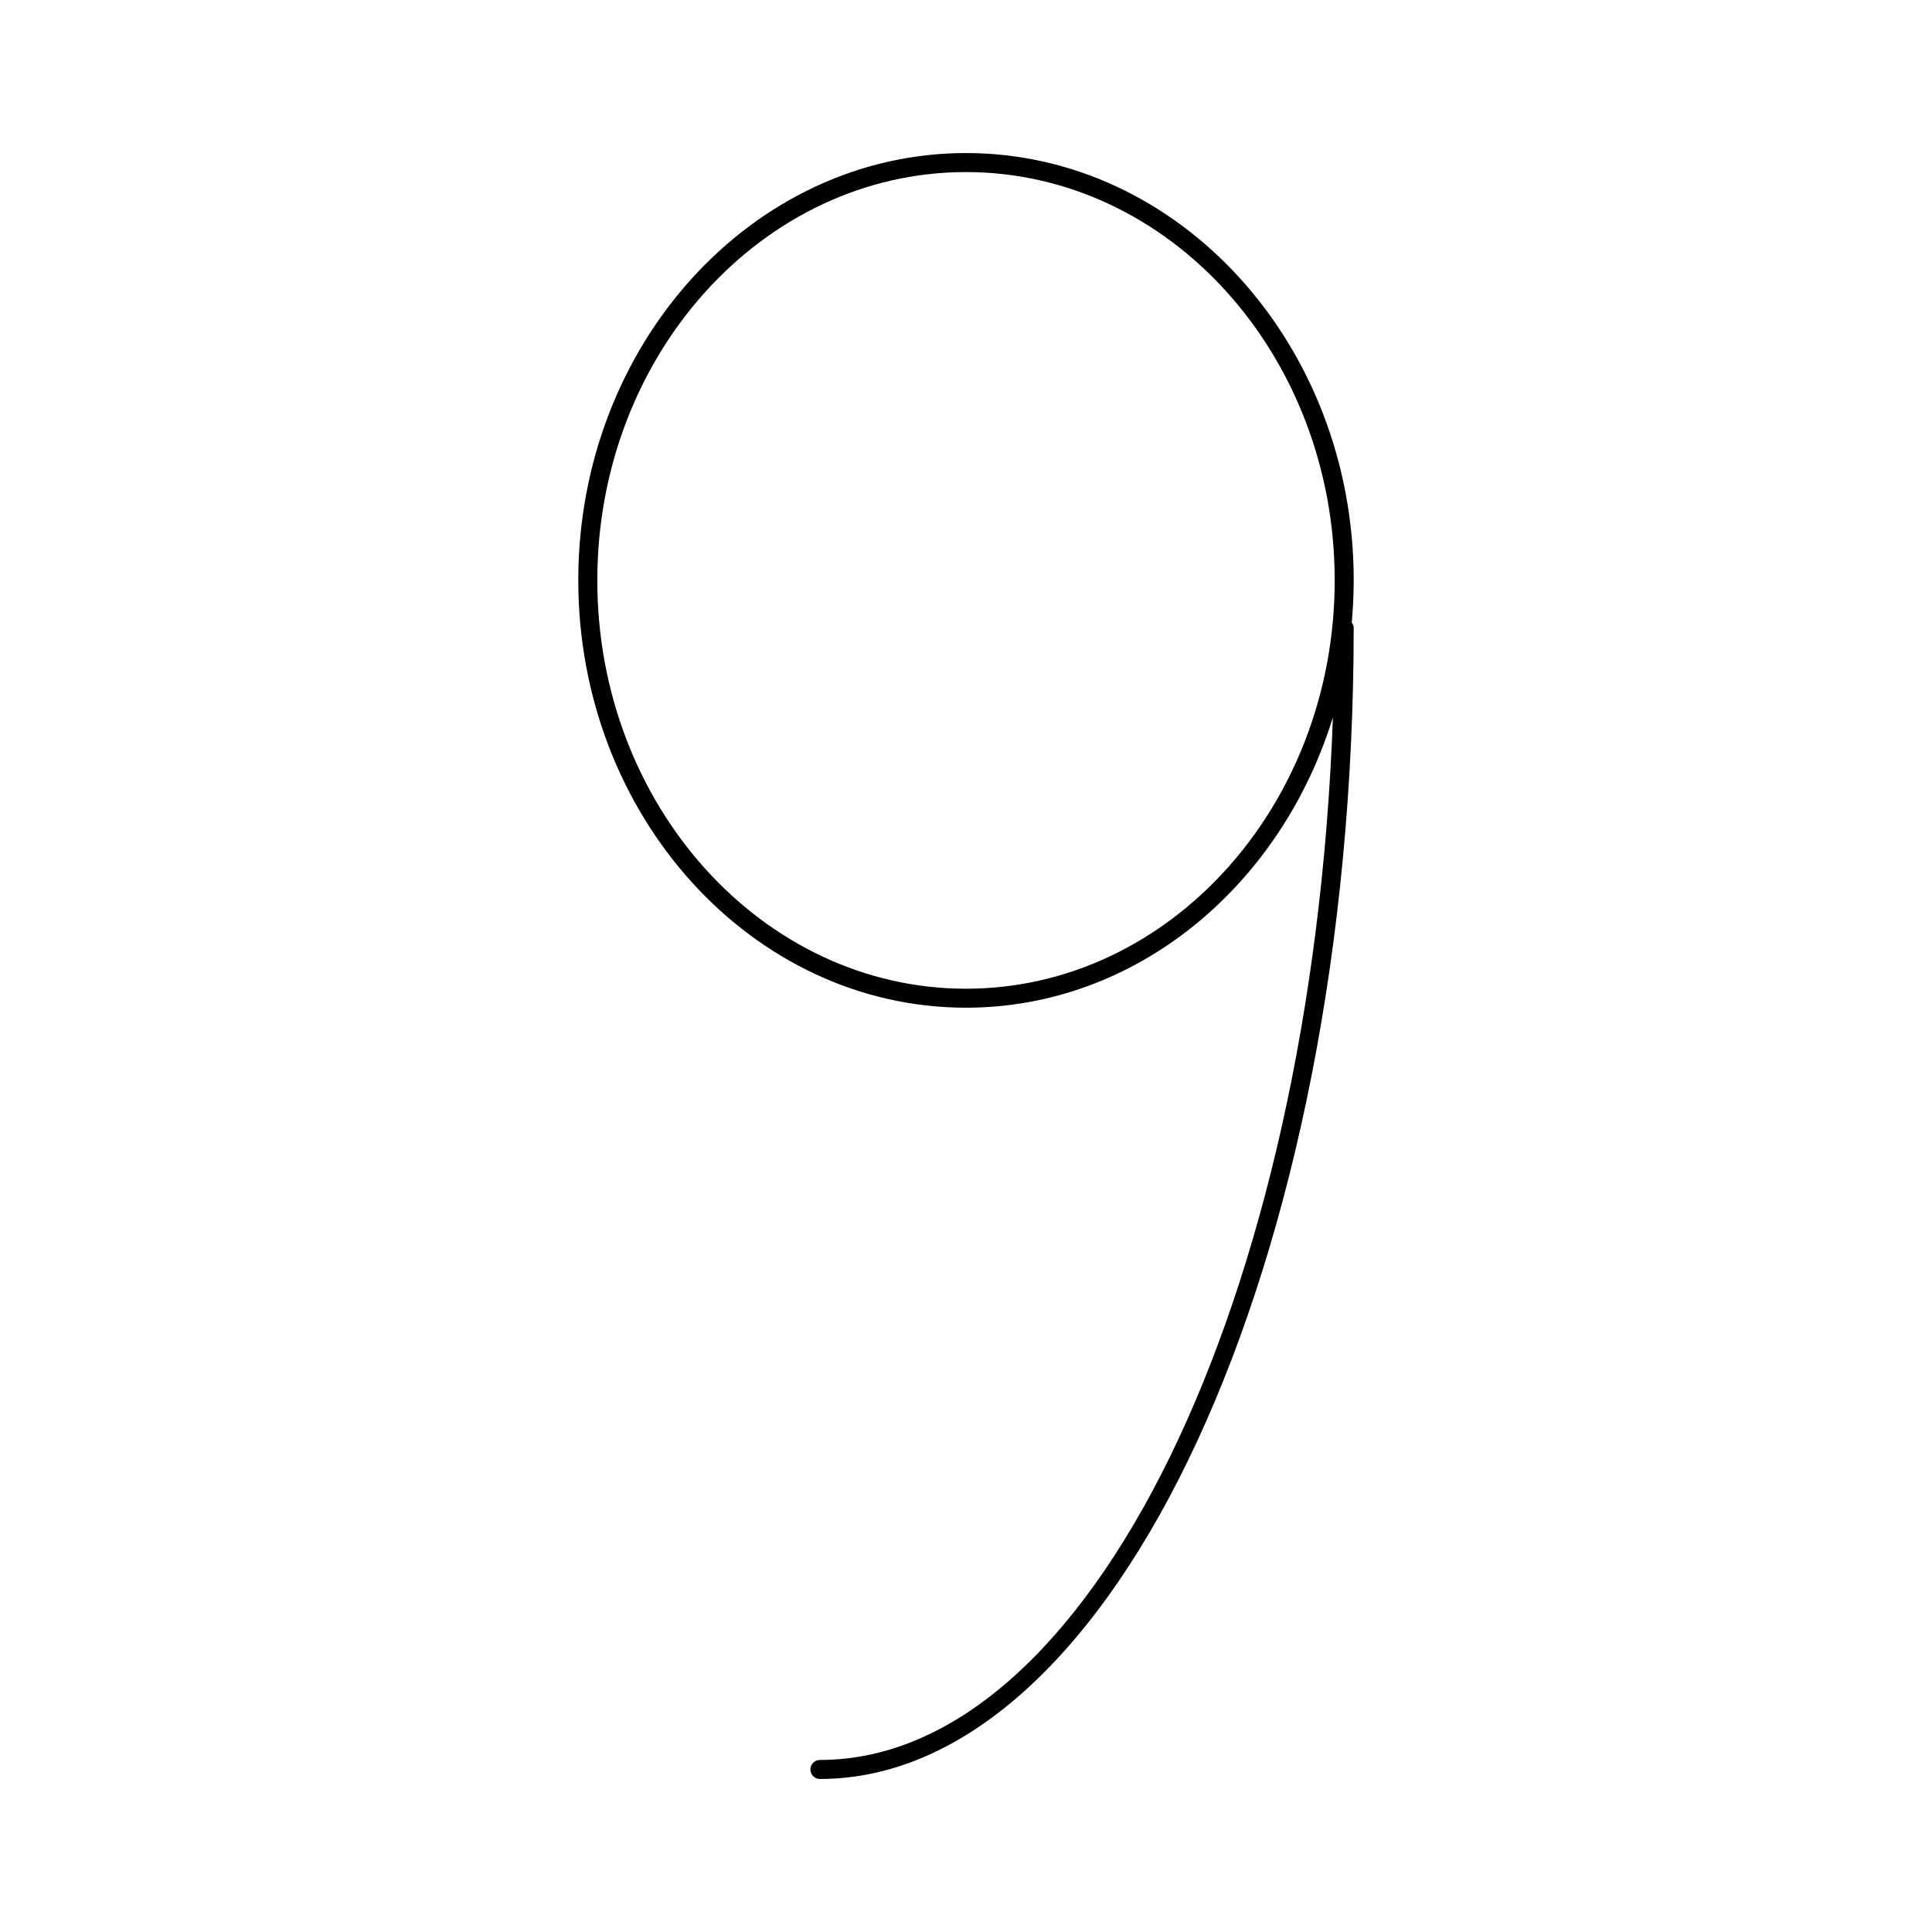 <?xml version="1.0" encoding="UTF-8"?>
<!-- Uploaded to: SVG Repo, www.svgrepo.com, Generator: SVG Repo Mixer Tools -->
<svg fill="#000000" width="800px" height="800px" version="1.1" viewBox="144 144 512 512" xmlns="http://www.w3.org/2000/svg">
 <path d="m502.75 297.79c0-62.43-46.09-113.23-102.75-113.23-56.66 0-102.75 50.805-102.75 113.23 0 62.453 46.098 113.26 102.75 113.26 45.133 0 83.473-32.285 97.234-76.973-5.551 154.4-64.387 276.33-135.95 276.33-1.391 0-2.519 1.129-2.519 2.519s1.129 2.519 2.519 2.519c78 0 141.46-136.93 141.46-305.24 0-0.484-0.273-0.855-0.516-1.238 0.332-3.668 0.516-7.398 0.516-11.176zm-102.75 108.23c-53.879 0-97.707-48.547-97.707-108.22 0-59.66 43.832-108.2 97.707-108.2 53.879 0 97.707 48.535 97.707 108.2 0 59.672-43.832 108.22-97.707 108.22z"/>
</svg>